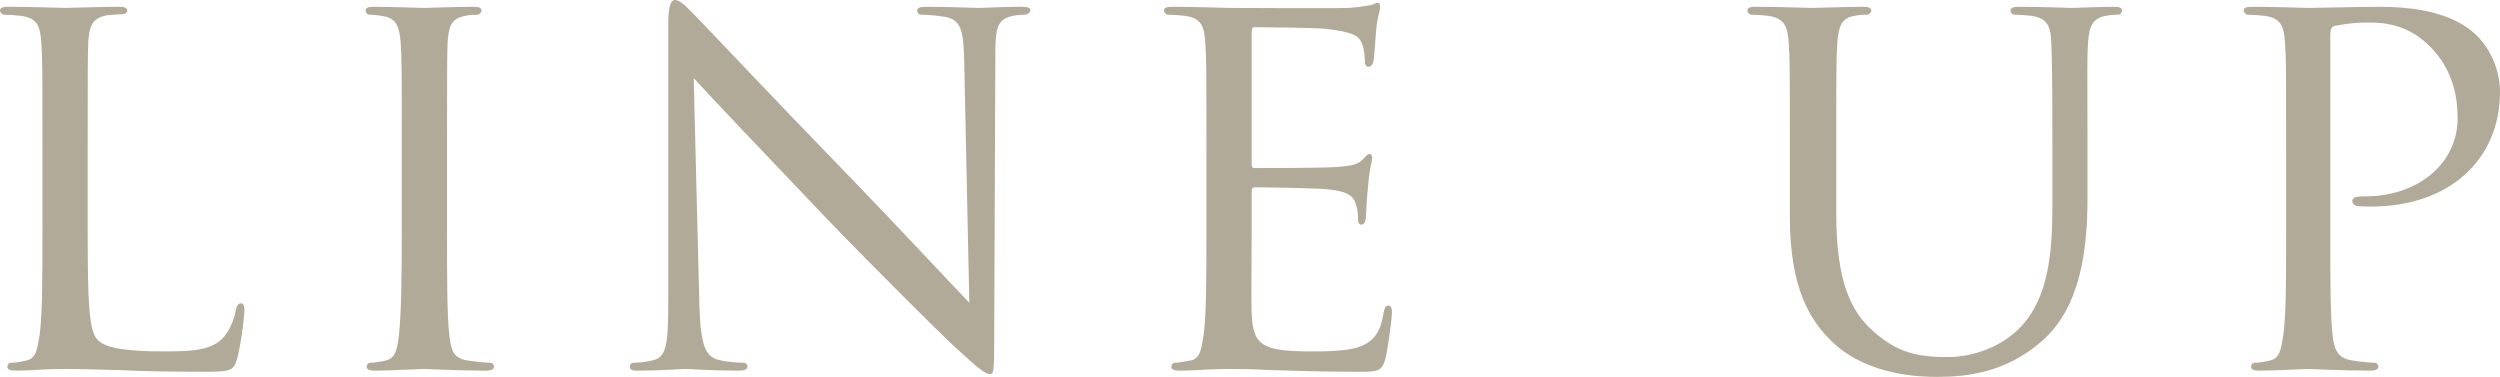 <?xml version="1.0" encoding="UTF-8"?><svg xmlns="http://www.w3.org/2000/svg" viewBox="0 0 189.971 28.638"><g id="a"/><g id="b"><g id="c"><g><path d="M6.664,17.63c0,5.375,.086,7.568,.774,8.213,.603,.602,2.063,.86,5.03,.86,1.979,0,3.655-.043,4.559-1.118,.473-.559,.773-1.333,.902-2.064,.043-.258,.172-.473,.388-.473,.172,0,.258,.172,.258,.559s-.258,2.58-.56,3.655c-.258,.86-.387,.989-2.407,.989-2.709,0-4.815-.043-6.579-.129-1.72-.043-3.01-.086-4.128-.086-.172,0-.817,0-1.548,.043-.773,.043-1.591,.086-2.193,.086-.387,0-.602-.086-.602-.301,0-.129,.086-.301,.301-.301,.344,0,.816-.086,1.161-.172,.731-.172,.817-.86,.989-1.935,.215-1.505,.215-4.386,.215-7.912v-6.45c0-5.676,0-6.708-.086-7.869-.086-1.247-.301-1.849-1.549-2.021-.301-.043-.945-.086-1.289-.086-.129,0-.301-.172-.301-.301,0-.215,.172-.301,.602-.301,1.72,0,4.085,.086,4.3,.086,.172,0,3.01-.086,4.171-.086,.387,0,.602,.086,.602,.301,0,.129-.172,.258-.301,.258-.258,0-.816,.043-1.246,.086-1.119,.215-1.334,.774-1.42,2.064-.043,1.161-.043,2.193-.043,7.869v6.536Z" fill="#b1aa98"/><path d="M33.969,17.544c0,3.526,0,6.407,.172,7.912,.129,1.075,.258,1.763,1.376,1.935,.56,.086,1.376,.172,1.72,.172,.215,0,.301,.172,.301,.301,0,.172-.172,.301-.602,.301-2.107,0-4.559-.129-4.73-.129-.215,0-2.58,.129-3.74,.129-.387,0-.602-.086-.602-.301,0-.129,.086-.301,.301-.301,.344,0,.816-.086,1.16-.172,.731-.172,.86-.86,.989-1.935,.173-1.505,.216-4.386,.216-7.912v-6.45c0-5.676,0-6.708-.086-7.869-.087-1.247-.388-1.806-1.205-1.978-.43-.086-.902-.129-1.16-.129-.172,0-.301-.172-.301-.301,0-.215,.172-.301,.602-.301,1.246,0,3.611,.086,3.826,.086,.172,0,2.623-.086,3.785-.086,.43,0,.602,.086,.602,.301,0,.129-.172,.301-.301,.301-.258,0-.517,0-.946,.086-1.032,.215-1.247,.731-1.333,2.021-.043,1.161-.043,2.193-.043,7.869v6.45Z" fill="#b1aa98"/><path d="M53.146,23.177c.086,3.01,.43,3.913,1.462,4.171,.688,.172,1.548,.215,1.892,.215,.172,0,.301,.129,.301,.301,0,.215-.258,.301-.688,.301-2.15,0-3.654-.129-3.999-.129s-1.935,.129-3.655,.129c-.387,0-.602-.043-.602-.301,0-.172,.129-.301,.301-.301,.301,0,.989-.043,1.549-.215,.945-.258,1.074-1.247,1.074-4.558V1.849c0-1.462,.215-1.849,.516-1.849,.431,0,1.076,.731,1.463,1.118,.602,.602,6.105,6.45,11.953,12.47,3.741,3.87,7.783,8.213,8.944,9.417l-.388-18.318c-.043-2.365-.258-3.182-1.418-3.397-.688-.129-1.549-.172-1.85-.172-.258,0-.301-.215-.301-.344,0-.215,.301-.258,.73-.258,1.721,0,3.526,.086,3.957,.086s1.676-.086,3.225-.086c.387,0,.688,.043,.688,.258,0,.129-.172,.344-.43,.344-.172,0-.473,0-.902,.086-1.248,.258-1.334,.989-1.334,3.182l-.086,21.414c0,2.408-.043,2.623-.301,2.623-.387,0-.773-.301-2.881-2.236-.387-.344-5.848-5.719-9.847-9.89-4.386-4.601-8.644-9.073-9.804-10.363l.43,17.243Z" fill="#b1aa98"/><path d="M91.674,11.094c0-5.676,0-6.708-.086-7.869-.086-1.247-.301-1.849-1.548-2.021-.301-.043-.946-.086-1.29-.086-.129,0-.301-.172-.301-.301,0-.215,.172-.301,.602-.301,1.721,0,4.172,.086,4.387,.086,.258,0,8.17,.043,9.029,0,.73-.043,1.419-.172,1.721-.215,.172-.043,.344-.172,.516-.172,.129,0,.172,.172,.172,.344,0,.258-.215,.688-.301,1.72-.043,.344-.129,1.978-.215,2.408-.043,.172-.172,.387-.344,.387-.216,0-.302-.172-.302-.473,0-.258-.043-.86-.215-1.29-.258-.602-.646-.86-2.709-1.118-.646-.086-5.03-.129-5.461-.129-.172,0-.215,.129-.215,.387V12.384c0,.258,0,.387,.215,.387,.474,0,5.461,0,6.321-.086,.902-.086,1.461-.129,1.849-.516,.258-.258,.43-.473,.56-.473,.129,0,.215,.086,.215,.301s-.215,.817-.301,2.021c-.087,.731-.173,2.107-.173,2.365,0,.301-.086,.688-.344,.688-.172,0-.259-.129-.259-.344,0-.344,0-.731-.172-1.204-.129-.516-.473-.946-1.935-1.118-1.032-.129-5.073-.172-5.719-.172-.215,0-.258,.129-.258,.258v3.053c0,1.247-.043,5.504,0,6.235,.086,2.451,.774,2.924,4.515,2.924,.989,0,2.795,0,3.784-.387,.989-.43,1.505-1.075,1.72-2.537,.086-.43,.172-.559,.387-.559s.258,.301,.258,.559-.301,2.752-.516,3.526c-.258,.946-.645,.946-2.107,.946-2.838,0-5.03-.086-6.578-.129-1.591-.086-2.58-.086-3.139-.086-.086,0-.817,0-1.635,.043-.73,.043-1.59,.086-2.192,.086-.388,0-.603-.086-.603-.301,0-.129,.086-.301,.301-.301,.345,0,.817-.129,1.162-.172,.73-.129,.816-.86,.988-1.935,.215-1.505,.215-4.386,.215-7.912v-6.45Z" fill="#b1aa98"/><path d="M136.008,11.094c0-5.676,0-6.708-.086-7.869-.086-1.161-.302-1.849-1.549-2.021-.301-.043-.945-.086-1.289-.086-.13,0-.302-.172-.302-.301,0-.215,.172-.301,.603-.301,1.72,0,3.998,.086,4.342,.086s2.709-.086,3.828-.086c.43,0,.645,.086,.645,.301,0,.129-.172,.301-.344,.301-.258,0-.473,0-.946,.086-.989,.172-1.204,.817-1.29,2.021-.086,1.161-.086,2.193-.086,7.869v5.117c0,5.289,1.161,7.482,2.795,8.944,1.85,1.677,3.482,1.978,5.633,1.978,2.322,0,4.559-1.032,5.848-2.58,1.764-2.107,2.15-5.117,2.15-8.858v-4.601c0-5.676-.043-6.708-.086-7.869-.043-1.161-.258-1.849-1.505-2.021-.302-.043-.946-.086-1.29-.086-.172,0-.301-.172-.301-.301,0-.215,.172-.301,.602-.301,1.678,0,3.87,.086,4.085,.086,.258,0,2.063-.086,3.183-.086,.43,0,.602,.086,.602,.301,0,.129-.129,.301-.301,.301-.258,0-.474,0-.946,.086-1.032,.215-1.247,.817-1.333,2.021-.086,1.161-.043,2.193-.043,7.869v3.913c0,3.956-.516,8.385-3.525,10.965-2.752,2.365-5.677,2.666-7.912,2.666-1.248,0-5.203-.086-7.869-2.58-1.85-1.72-3.311-4.257-3.311-9.589v-5.375Z" fill="#b1aa98"/><path d="M173.718,11.094c0-5.676,0-6.708-.086-7.869-.087-1.247-.302-1.849-1.548-2.021-.301-.043-.946-.086-1.291-.086-.129,0-.301-.172-.301-.301,0-.215,.172-.301,.603-.301,1.72,0,4.085,.086,4.386,.086,.816,0,3.655-.086,5.375-.086,4.859,0,6.579,1.505,7.225,2.064,.859,.774,1.891,2.408,1.891,4.386,0,5.246-3.955,8.729-9.76,8.729-.215,0-.86,0-1.075-.043-.173,0-.388-.172-.388-.344,0-.301,.215-.387,.989-.387,4.085,0,7.009-2.58,7.009-5.891,0-1.204-.129-3.569-2.149-5.547-1.978-1.978-4.257-1.763-5.117-1.763-.646,0-1.72,.172-2.106,.258-.215,.043-.301,.301-.301,.688v14.878c0,3.526,0,6.407,.172,7.912,.129,1.075,.344,1.763,1.504,1.935,.517,.086,1.334,.172,1.678,.172,.215,0,.301,.172,.301,.301,0,.172-.172,.301-.602,.301-2.064,0-4.559-.129-4.73-.129-.129,0-2.58,.129-3.74,.129-.388,0-.603-.086-.603-.301,0-.129,.086-.301,.301-.301,.345,0,.817-.086,1.161-.172,.73-.172,.816-.86,.988-1.935,.216-1.505,.216-4.386,.216-7.912v-6.45Z" fill="#b1aa98"/></g></g></g></svg>